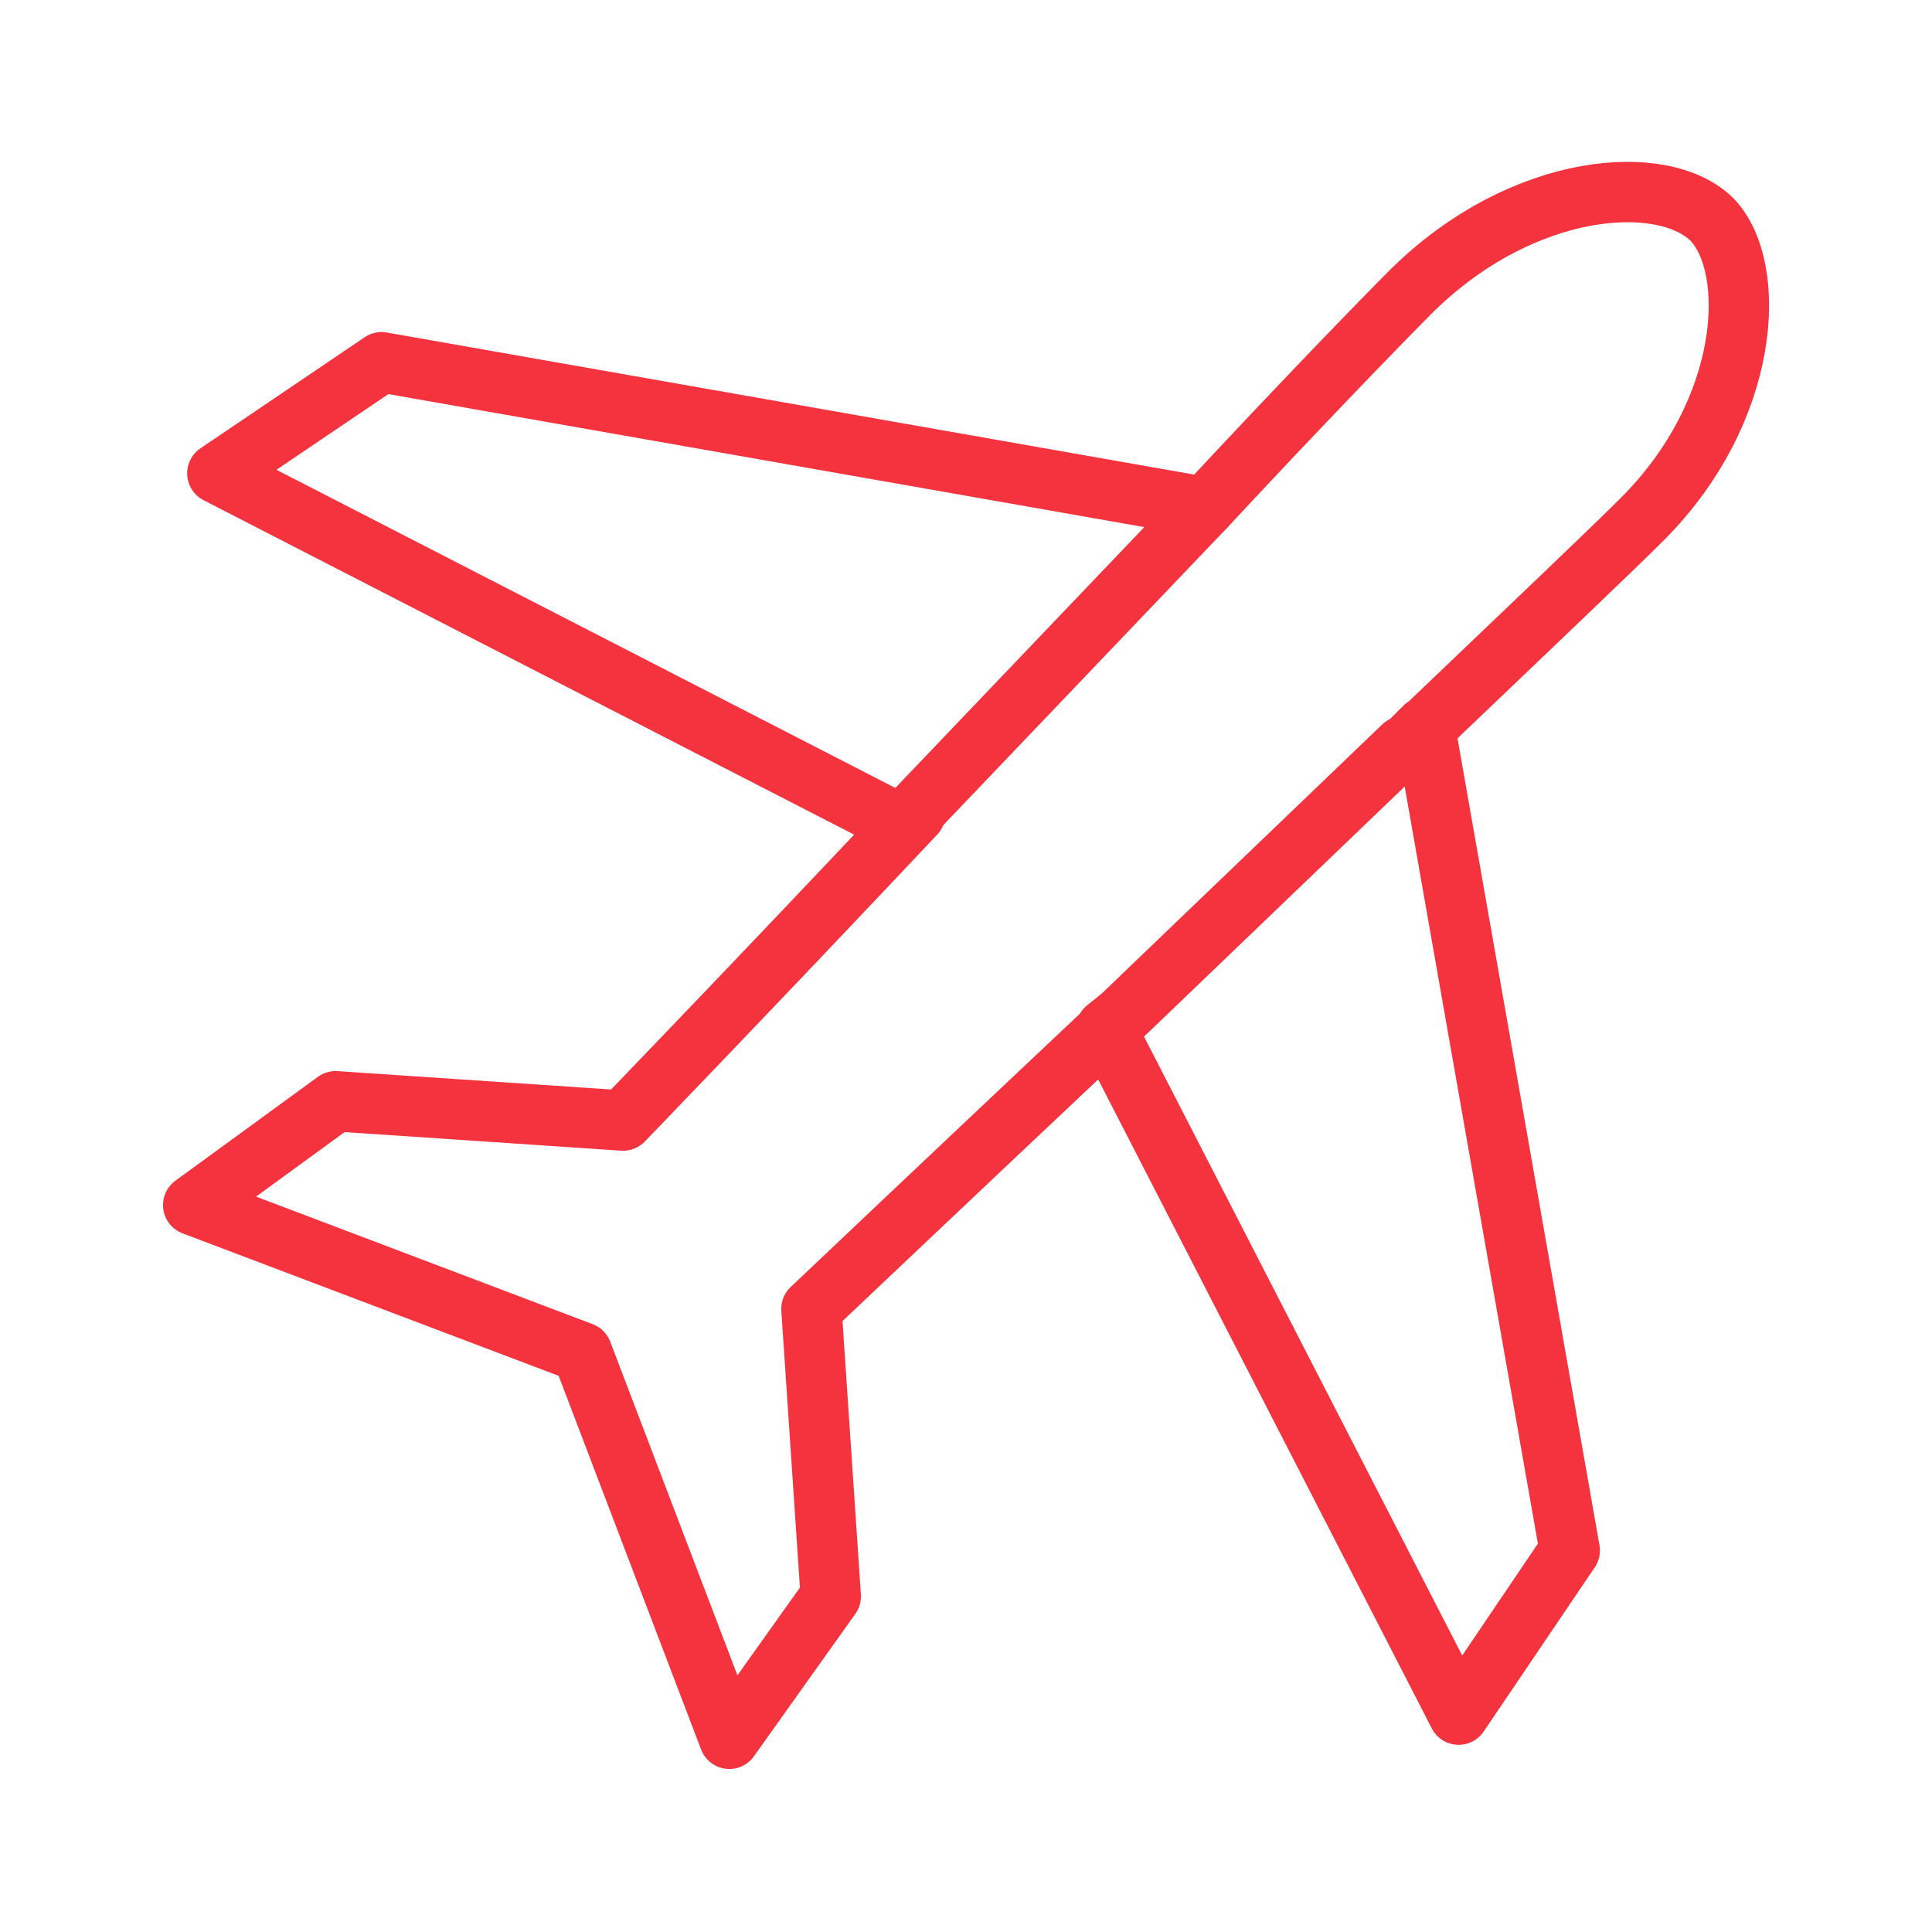 <?xml version="1.0" encoding="UTF-8"?>
<svg xmlns="http://www.w3.org/2000/svg" xmlns:xlink="http://www.w3.org/1999/xlink" version="1.1" id="Layer_1" x="0px" y="0px" viewBox="0 0 80 80" style="enable-background:new 0 0 80 80;" xml:space="preserve">
<style type="text/css">
	.st0{fill:none;stroke:#F5333F;stroke-width:2.5;stroke-linecap:round;stroke-linejoin:round;stroke-miterlimit:10;}
</style>
<g>
	<path class="st0" d="M70.9,9.1c-2-2-7.8-1.6-12.4,2.9c-1.3,1.3-4.6,4.7-8.6,9l-34.1-6l-6.8,4.6l28.4,14.6l0.5-0.5   c-6.5,6.9-12.1,12.7-12.1,12.7l-11.9-0.8L8,49.9l16.1,6.1L30.2,72l4.2-5.9l-0.8-11.9c0,0,5.8-5.5,12.7-12l-0.5,0.4l14.6,28.4   l4.6-6.8l-6-34.1l-0.8,0.8c4.6-4.4,8.4-8,9.8-9.4C72.5,17,72.8,11.1,70.9,9.1z"></path>
	<line class="st0" x1="45.8" y1="42.7" x2="58.1" y2="30.9"></line>
	<line class="st0" x1="37.3" y1="34.2" x2="49.9" y2="21"></line>
</g>
</svg>